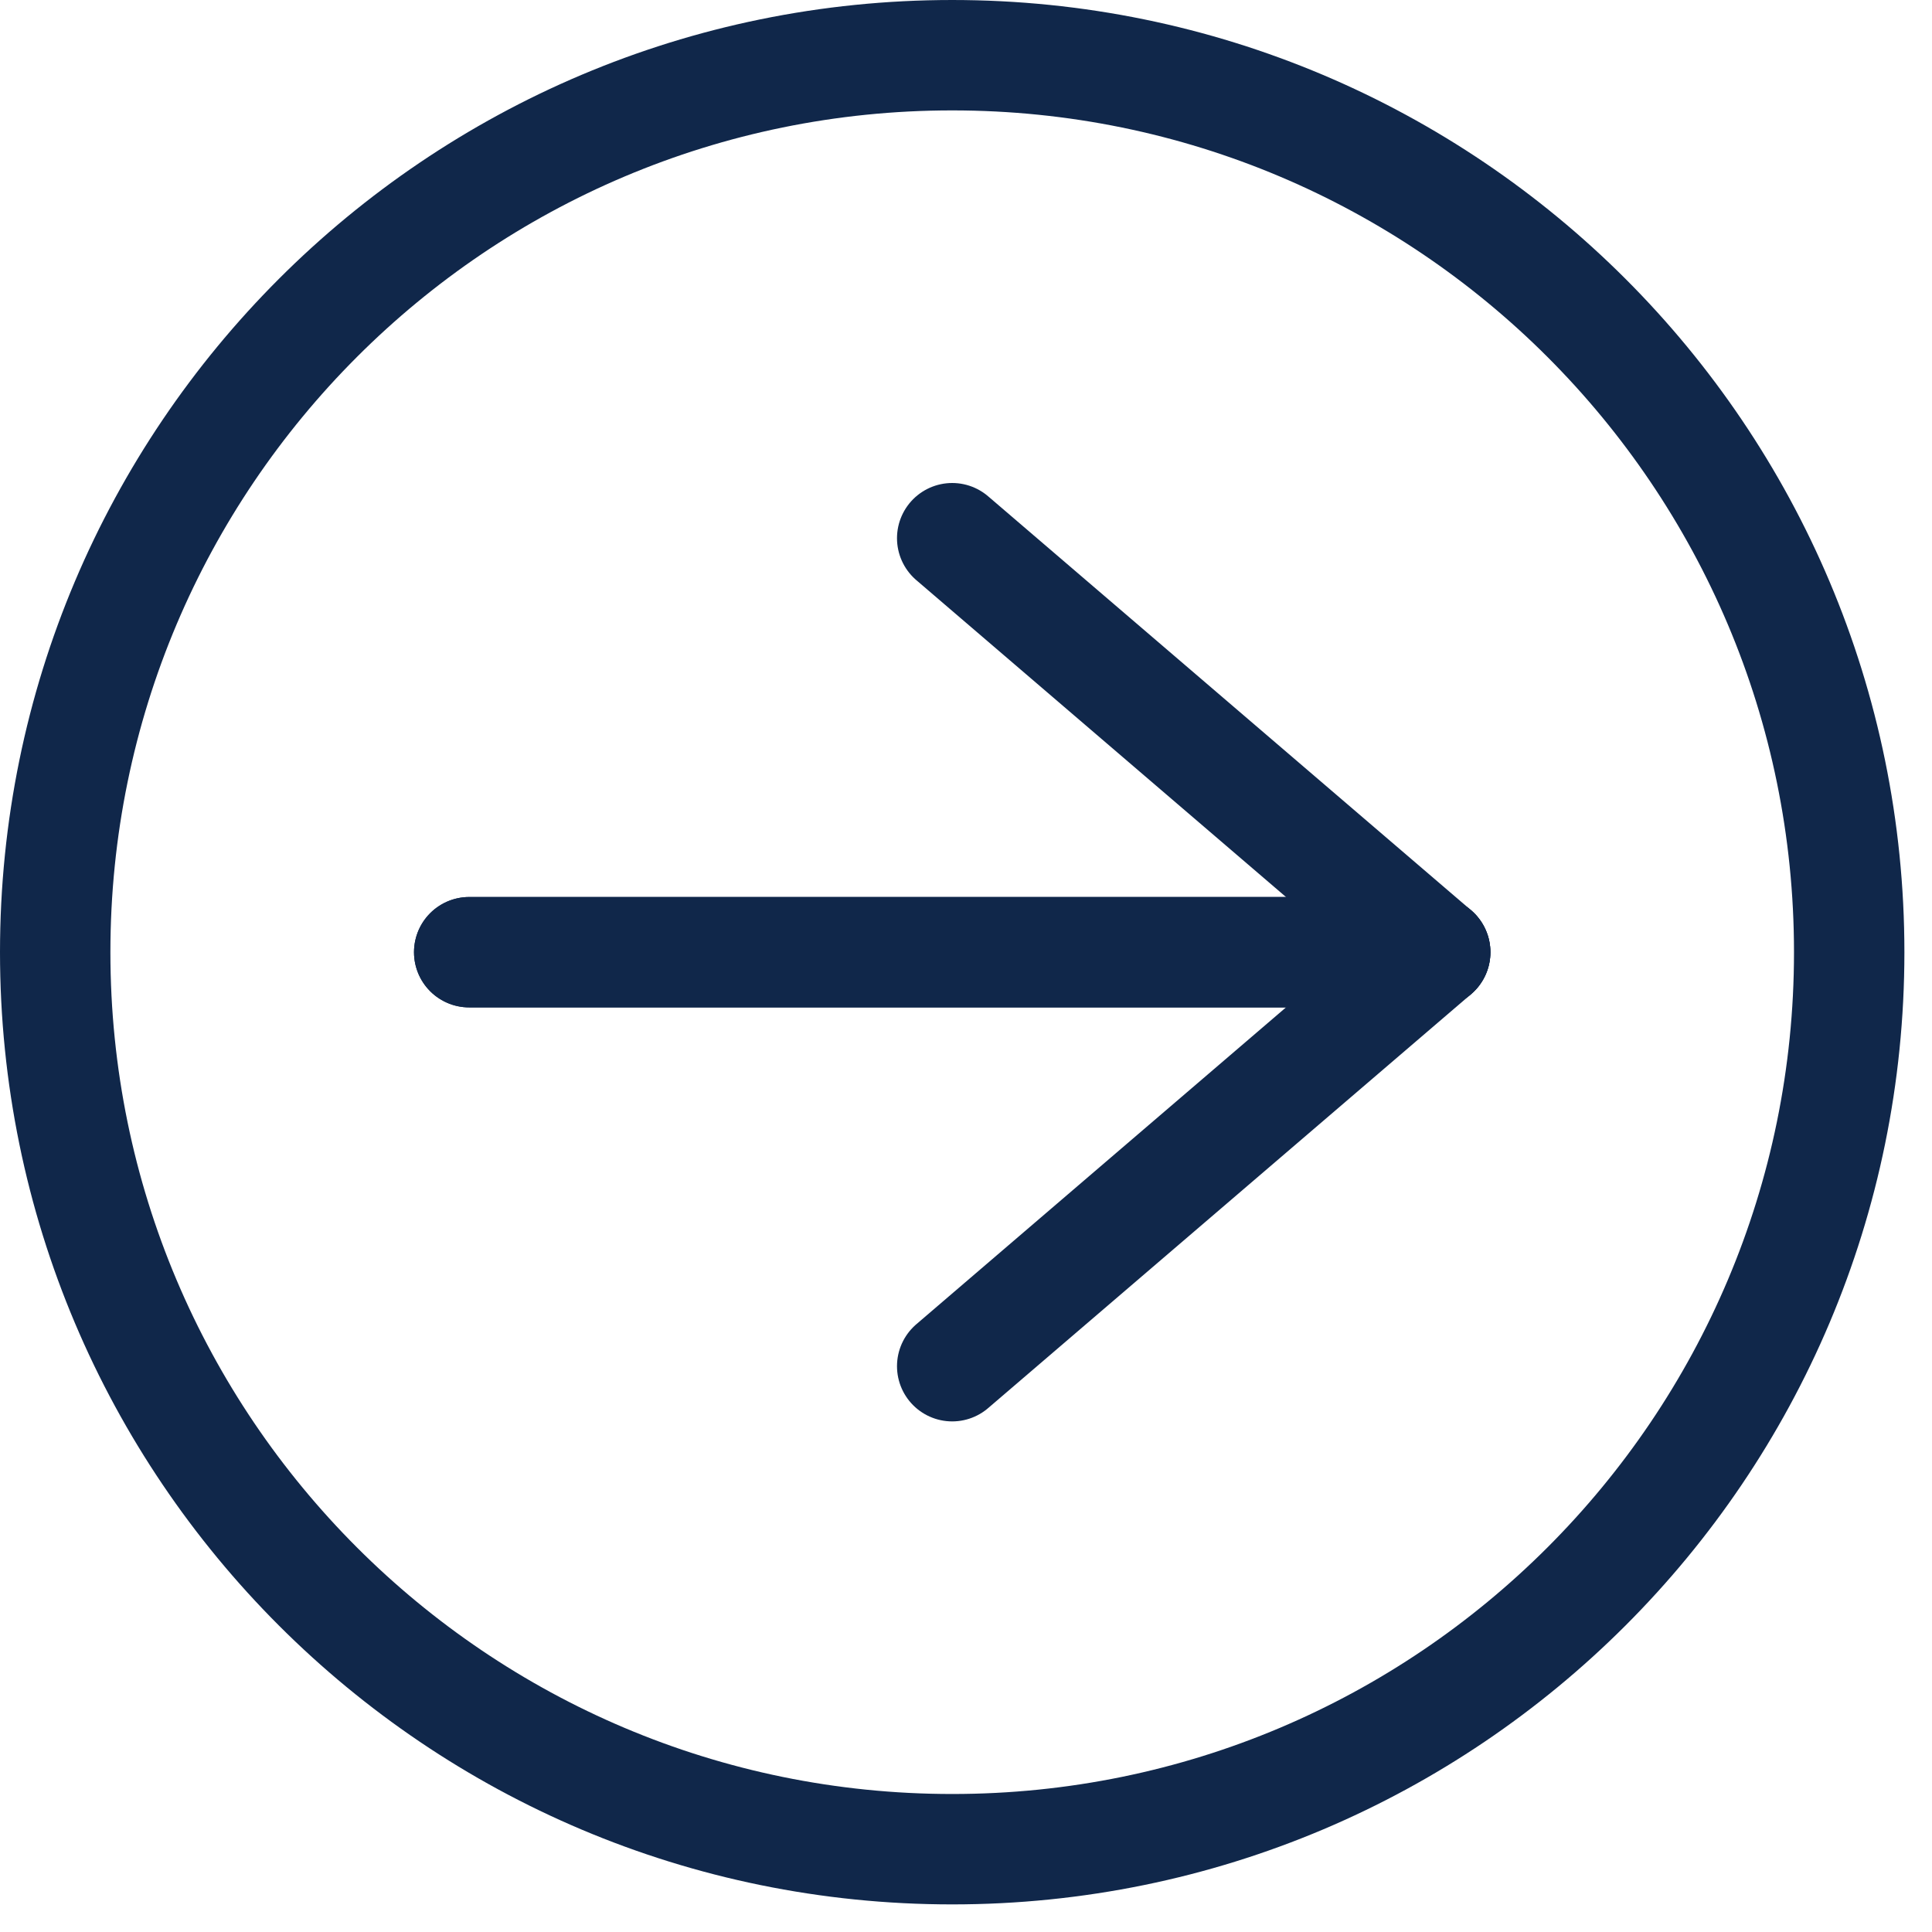<?xml version="1.0" encoding="UTF-8"?> <svg xmlns="http://www.w3.org/2000/svg" width="35" height="35" viewBox="0 0 35 35" fill="none"><path d="M17.25 9.75L26 17.25L17.25 24.75" stroke="#10274A" stroke-width="2" stroke-linecap="round" stroke-linejoin="round"></path><path d="M26 17.25L8.5 17.25" stroke="#10274A" stroke-width="2" stroke-linecap="round" stroke-linejoin="round"></path><path d="M26 17.25L8.5 17.25" stroke="#10274A" stroke-width="2" stroke-linecap="round" stroke-linejoin="round"></path><path d="M1 17.25C1 26.225 8.275 33.5 17.25 33.5C26.225 33.5 33.5 26.225 33.5 17.25C33.5 8.275 26.225 1 17.25 1C8.275 1 1 8.275 1 17.25Z" stroke="#10274A" stroke-width="2" stroke-linecap="round" stroke-linejoin="round"></path></svg> 